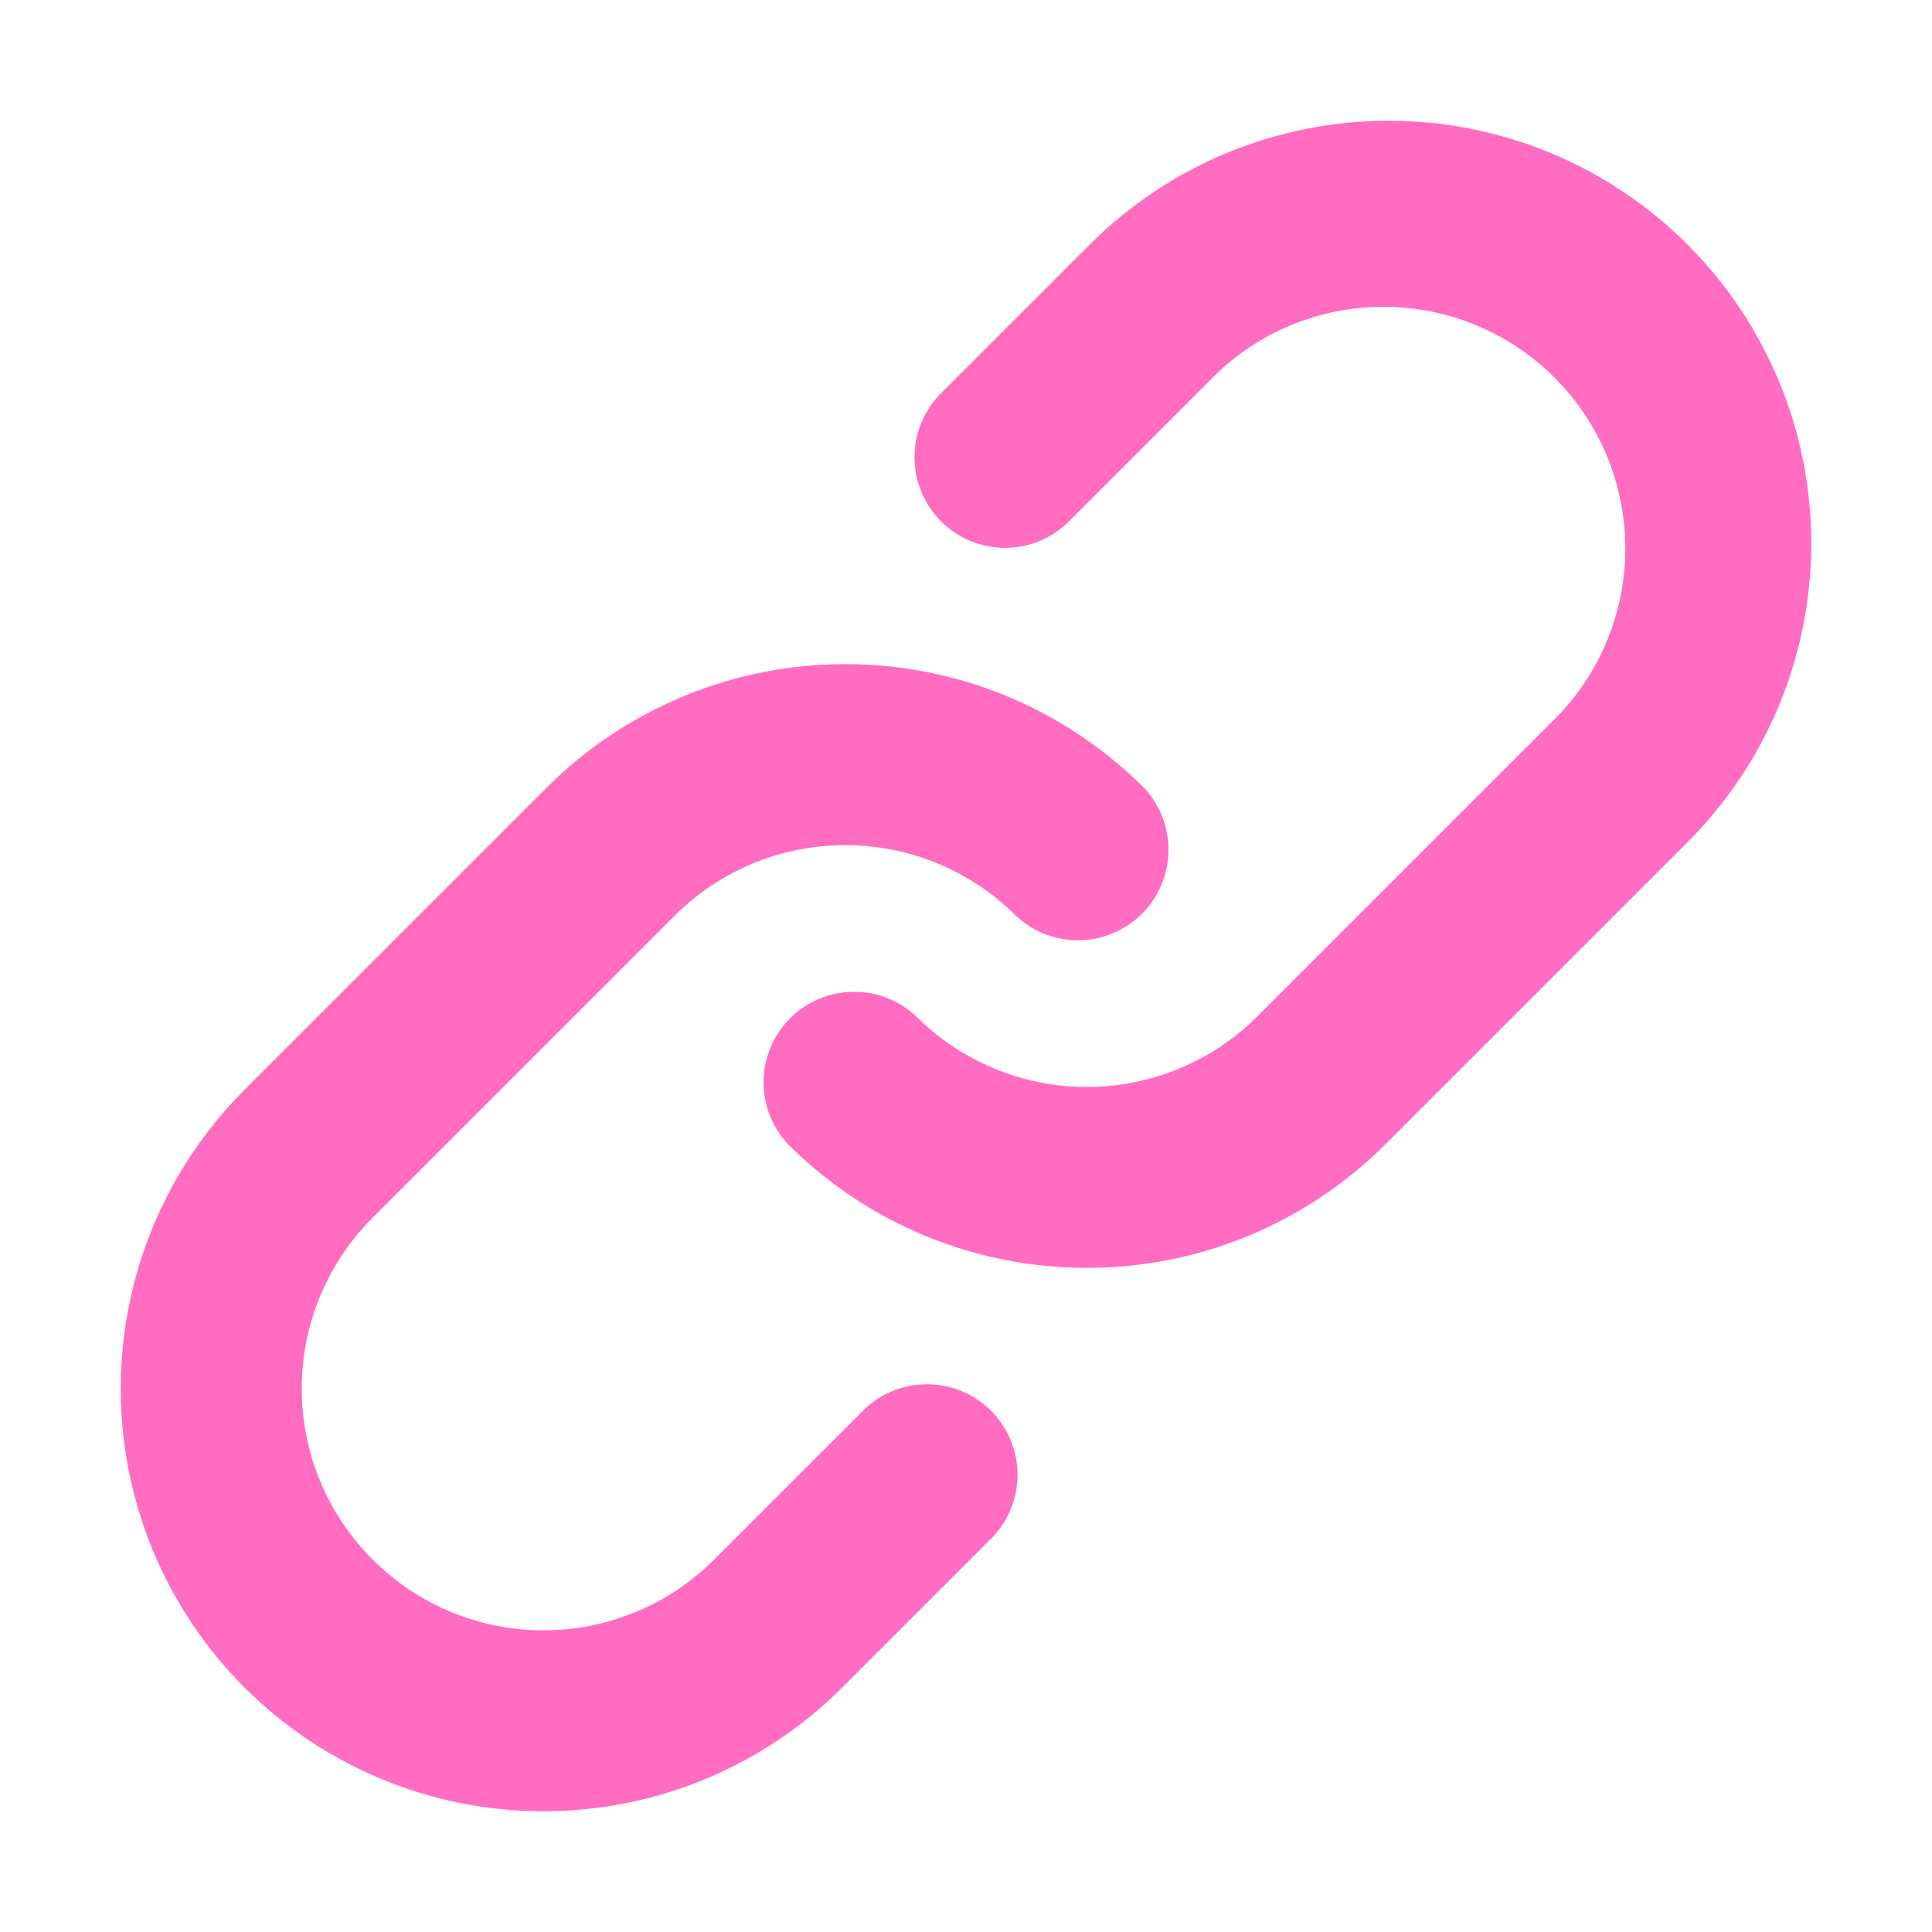 <svg width="20" height="20" viewBox="0 0 16 16" fill="none" xmlns="http://www.w3.org/2000/svg">
<path d="M7.775 3.275L9.025 2.025C9.35 1.7 9.736 1.442 10.161 1.266C10.585 1.091 11.04 1 11.5 1C11.96 1 12.415 1.091 12.84 1.266C13.264 1.442 13.65 1.7 13.975 2.025C14.3 2.35 14.558 2.736 14.734 3.161C14.91 3.585 15 4.041 15 4.5C15 4.96 14.91 5.415 14.734 5.84C14.558 6.264 14.3 6.65 13.975 6.975L11.475 9.475C11.15 9.8 10.764 10.058 10.34 10.234C9.915 10.41 9.46 10.5 9 10.5C8.541 10.5 8.085 10.41 7.661 10.234C7.236 10.058 6.85 9.8 6.525 9.475C6.393 9.333 6.32 9.145 6.324 8.951C6.327 8.756 6.406 8.571 6.543 8.433C6.681 8.296 6.866 8.217 7.061 8.214C7.255 8.21 7.443 8.283 7.585 8.415C7.771 8.601 7.992 8.749 8.234 8.849C8.477 8.95 8.737 9.002 9 9.002C9.263 9.002 9.523 8.95 9.766 8.849C10.009 8.749 10.229 8.601 10.415 8.415L12.915 5.915C13.272 5.536 13.468 5.033 13.46 4.513C13.452 3.992 13.242 3.495 12.874 3.127C12.505 2.759 12.008 2.548 11.488 2.541C10.967 2.533 10.464 2.728 10.085 3.085L8.835 4.335C8.693 4.468 8.505 4.54 8.311 4.537C8.116 4.533 7.931 4.455 7.793 4.317C7.656 4.18 7.577 3.994 7.574 3.8C7.57 3.605 7.643 3.417 7.775 3.275ZM3.085 12.915C3.271 13.101 3.491 13.249 3.734 13.349C3.977 13.45 4.237 13.502 4.5 13.502C4.763 13.502 5.023 13.45 5.266 13.349C5.509 13.249 5.729 13.101 5.915 12.915L7.165 11.665C7.307 11.533 7.495 11.46 7.69 11.464C7.884 11.467 8.07 11.546 8.207 11.683C8.345 11.821 8.423 12.006 8.427 12.2C8.43 12.395 8.358 12.583 8.225 12.725L6.975 13.975C6.65 14.3 6.264 14.558 5.84 14.734C5.415 14.91 4.96 15 4.5 15C4.041 15 3.585 14.91 3.161 14.734C2.736 14.558 2.35 14.3 2.025 13.975C1.7 13.65 1.442 13.264 1.266 12.84C1.091 12.415 1 11.96 1 11.5C1 11.04 1.091 10.585 1.266 10.161C1.442 9.736 1.7 9.35 2.025 9.025L4.525 6.525C4.85 6.2 5.236 5.942 5.661 5.766C6.085 5.59 6.541 5.5 7 5.5C7.46 5.5 7.915 5.59 8.34 5.766C8.764 5.942 9.15 6.2 9.475 6.525C9.608 6.667 9.68 6.855 9.677 7.05C9.673 7.244 9.595 7.43 9.457 7.567C9.32 7.705 9.134 7.783 8.94 7.787C8.745 7.79 8.557 7.718 8.415 7.585C8.229 7.399 8.009 7.252 7.766 7.151C7.523 7.05 7.263 6.999 7 6.999C6.737 6.999 6.477 7.05 6.234 7.151C5.992 7.252 5.771 7.399 5.585 7.585L3.085 10.085C2.899 10.271 2.752 10.492 2.651 10.734C2.55 10.977 2.499 11.237 2.499 11.5C2.499 11.763 2.55 12.023 2.651 12.266C2.752 12.509 2.899 12.729 3.085 12.915Z" fill="#FF6CC0"/>
</svg>
